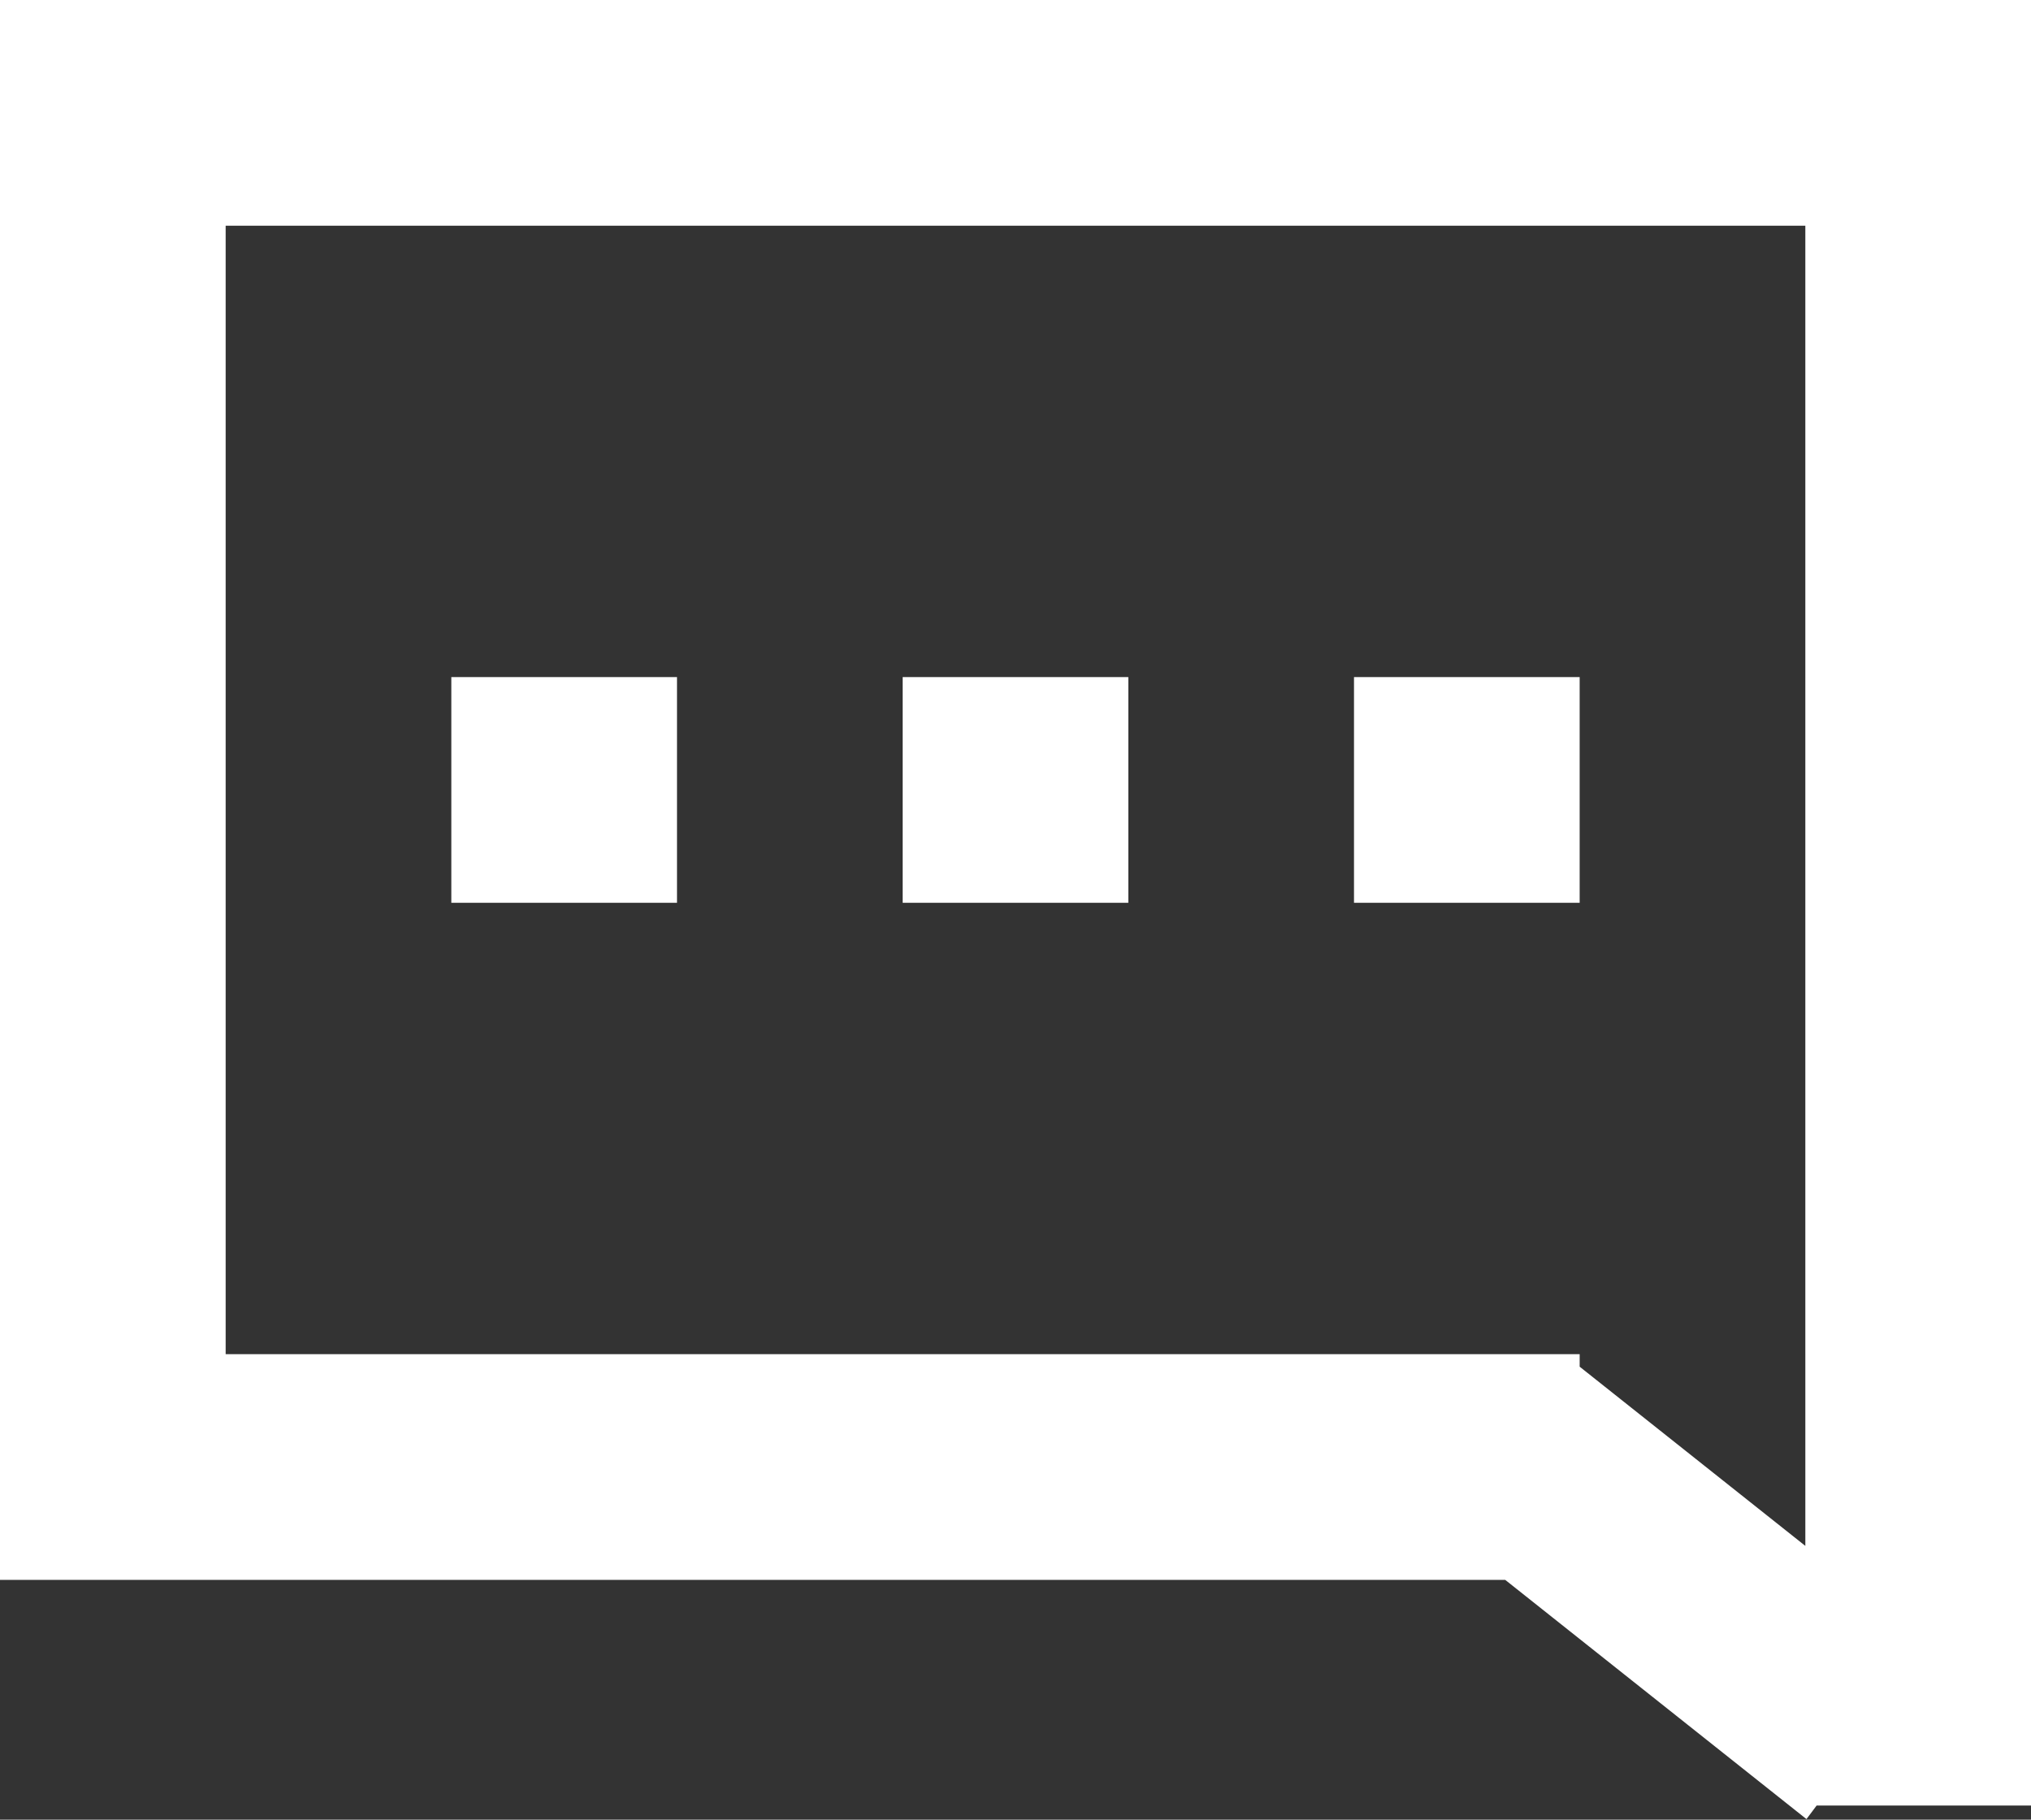 <svg xmlns="http://www.w3.org/2000/svg" width="18" height="16.125" viewBox="0 0 18 16.125">
  <rect x="0" y="0" width="18" height="16.125" fill="#333333" stroke="none"/>
  <defs>
    <style>
      .cls-1 {
        fill: #fff;
        fill-rule: evenodd;
      }
    </style>
  </defs>
  <path id="矩形_535_拷贝_2" data-name="矩形 535 拷贝 2" class="cls-1" d="M2041.1,41l-0.09.12L2038.34,39H2025V25h18V41h-1.9Zm-0.1-4V27h-14V37h12v0.111l2,1.588V37Zm-4-6h2v2h-2V31Zm-4,0h2v2h-2V31Zm-4,0h2v2h-2V31Z" transform="translate(-2025 -25)"/>
</svg>
